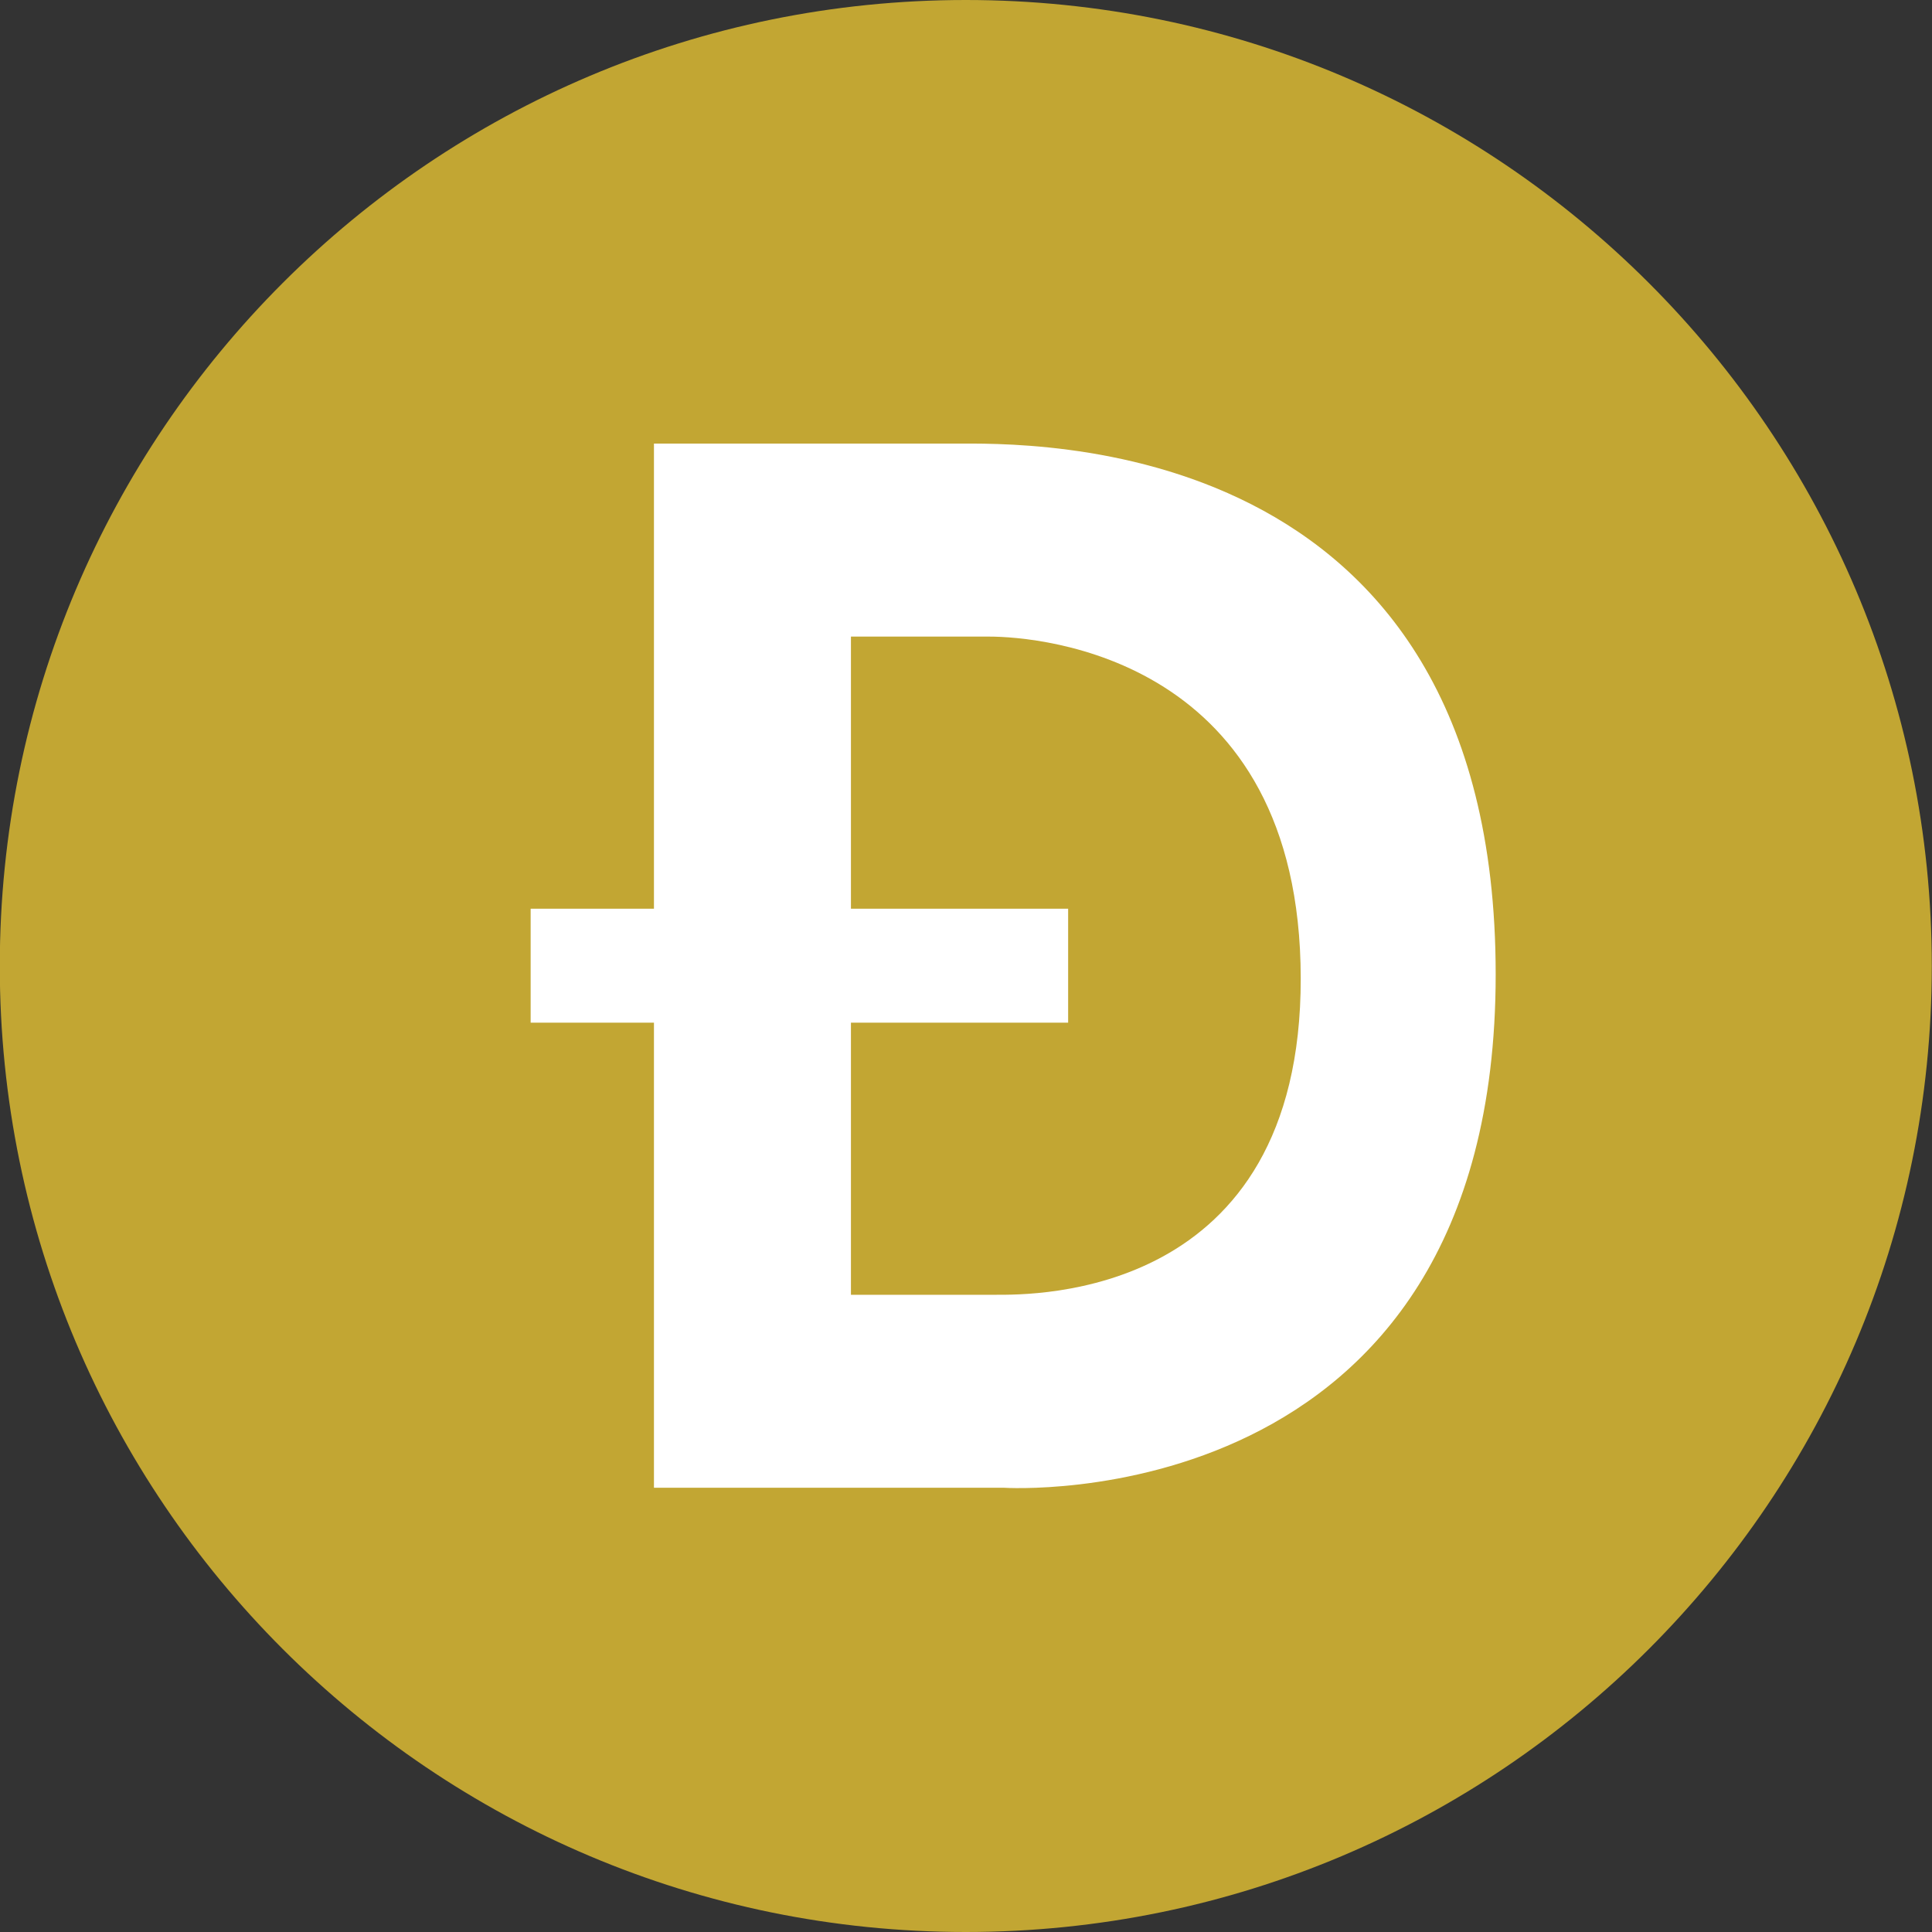 <svg width="74" height="74" viewBox="0 0 74 74" fill="none" xmlns="http://www.w3.org/2000/svg">
<rect x="0" y="0" width="74" height="74" fill="#333333" stroke="none"/>
<g clip-path="url(#clip0_1242_397)">
<path d="M36.992 69.406C54.889 69.406 69.398 54.898 69.398 37C69.398 19.103 54.889 4.594 36.992 4.594C19.094 4.594 4.585 19.103 4.585 37C4.585 54.898 19.094 69.406 36.992 69.406Z" fill="white"/>
<path d="M37.881 24.383H32.593V34.805H40.912V39.17H32.593V49.593H38.139C39.565 49.593 49.838 49.755 49.821 37.466C49.804 25.181 39.856 24.383 37.881 24.383Z" fill="#C2A633"/>
<path d="M36.992 0C16.559 0 -0.008 16.567 -0.008 37C-0.008 57.433 16.559 74 36.992 74C57.425 74 73.992 57.433 73.992 37C73.992 16.567 57.425 0 36.992 0ZM38.447 56.984H25.048V39.17H20.325V34.805H25.048V16.991H36.547C39.266 16.991 57.288 16.425 57.288 37.32C57.288 58.215 38.447 56.984 38.447 56.984Z" fill="#C2A633"/>
</g>
<defs>
<clipPath id="clip0_1242_397">
<rect width="74" height="74" fill="white" transform="translate(-0.008)"/>
</clipPath>
</defs>
</svg>
